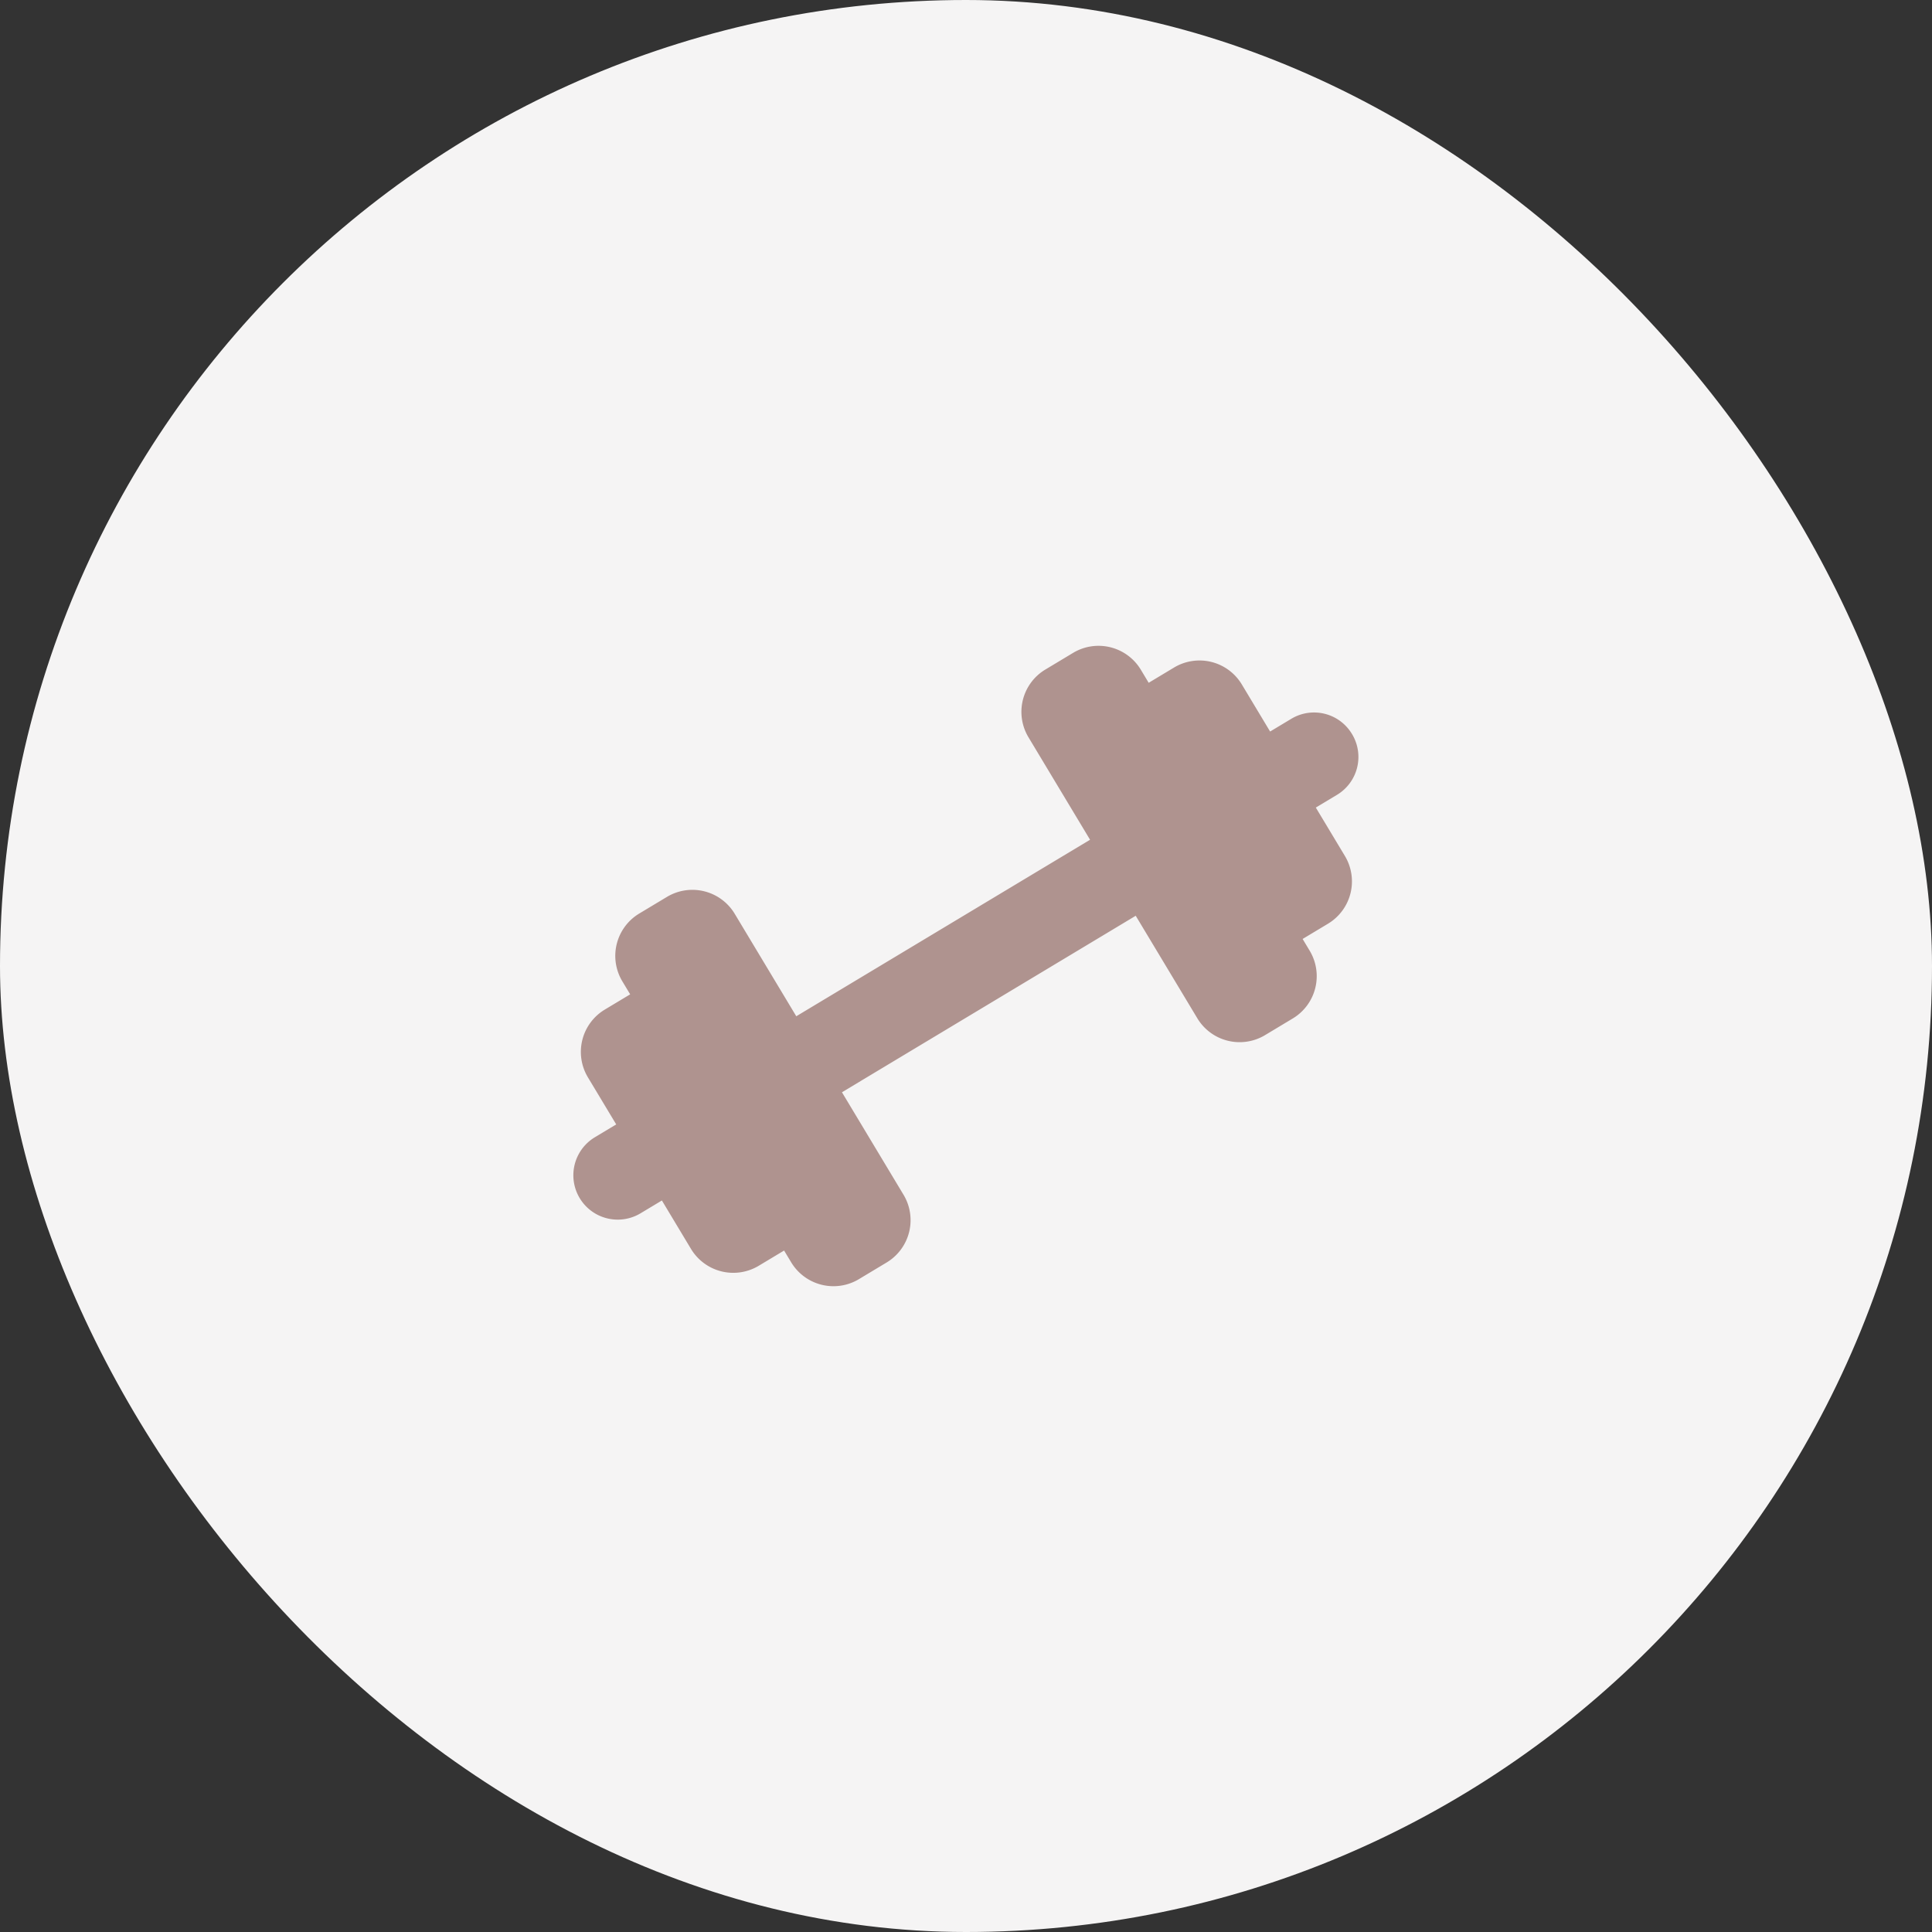 <svg xmlns="http://www.w3.org/2000/svg" width="196" height="196"><rect width="100%" height="100%" fill="#333333" stroke="none"/><rect width="196" height="196" rx="98" fill="#f5f4f4"/><path d="M137.161 74.47a4.483 4.483 0 0 1-1.508 6.156l-2.165 1.301 2.941 4.894a5.01 5.01 0 0 1-1.687 6.879l-2.592 1.557.706 1.175a5.01 5.01 0 0 1-1.686 6.879l-2.85 1.713a5.01 5.01 0 0 1-6.865-1.741l-6.237-10.38-29.802 17.907 6.236 10.379a5.01 5.01 0 0 1-1.686 6.879l-2.85 1.713a5.01 5.01 0 0 1-6.864-1.741l-.706-1.174-2.592 1.557a5.01 5.01 0 0 1-6.865-1.741l-2.941-4.894-2.164 1.3a4.5 4.5 0 1 1-4.635-7.715l2.165-1.301-2.862-4.762a5.011 5.011 0 0 1 1.687-6.878l2.591-1.557-.784-1.305a5.01 5.01 0 0 1 1.685-6.88l2.851-1.713a5.01 5.01 0 0 1 6.864 1.743l6.236 10.379 29.803-17.907-6.237-10.379a5.006 5.006 0 0 1 1.685-6.878l2.851-1.713a5.01 5.01 0 0 1 6.865 1.741l.784 1.305 2.591-1.557a5.01 5.01 0 0 1 6.866 1.739l2.862 4.763 2.164-1.3a4.48 4.48 0 0 1 6.145 1.559z" fill="#af938f"/></svg>